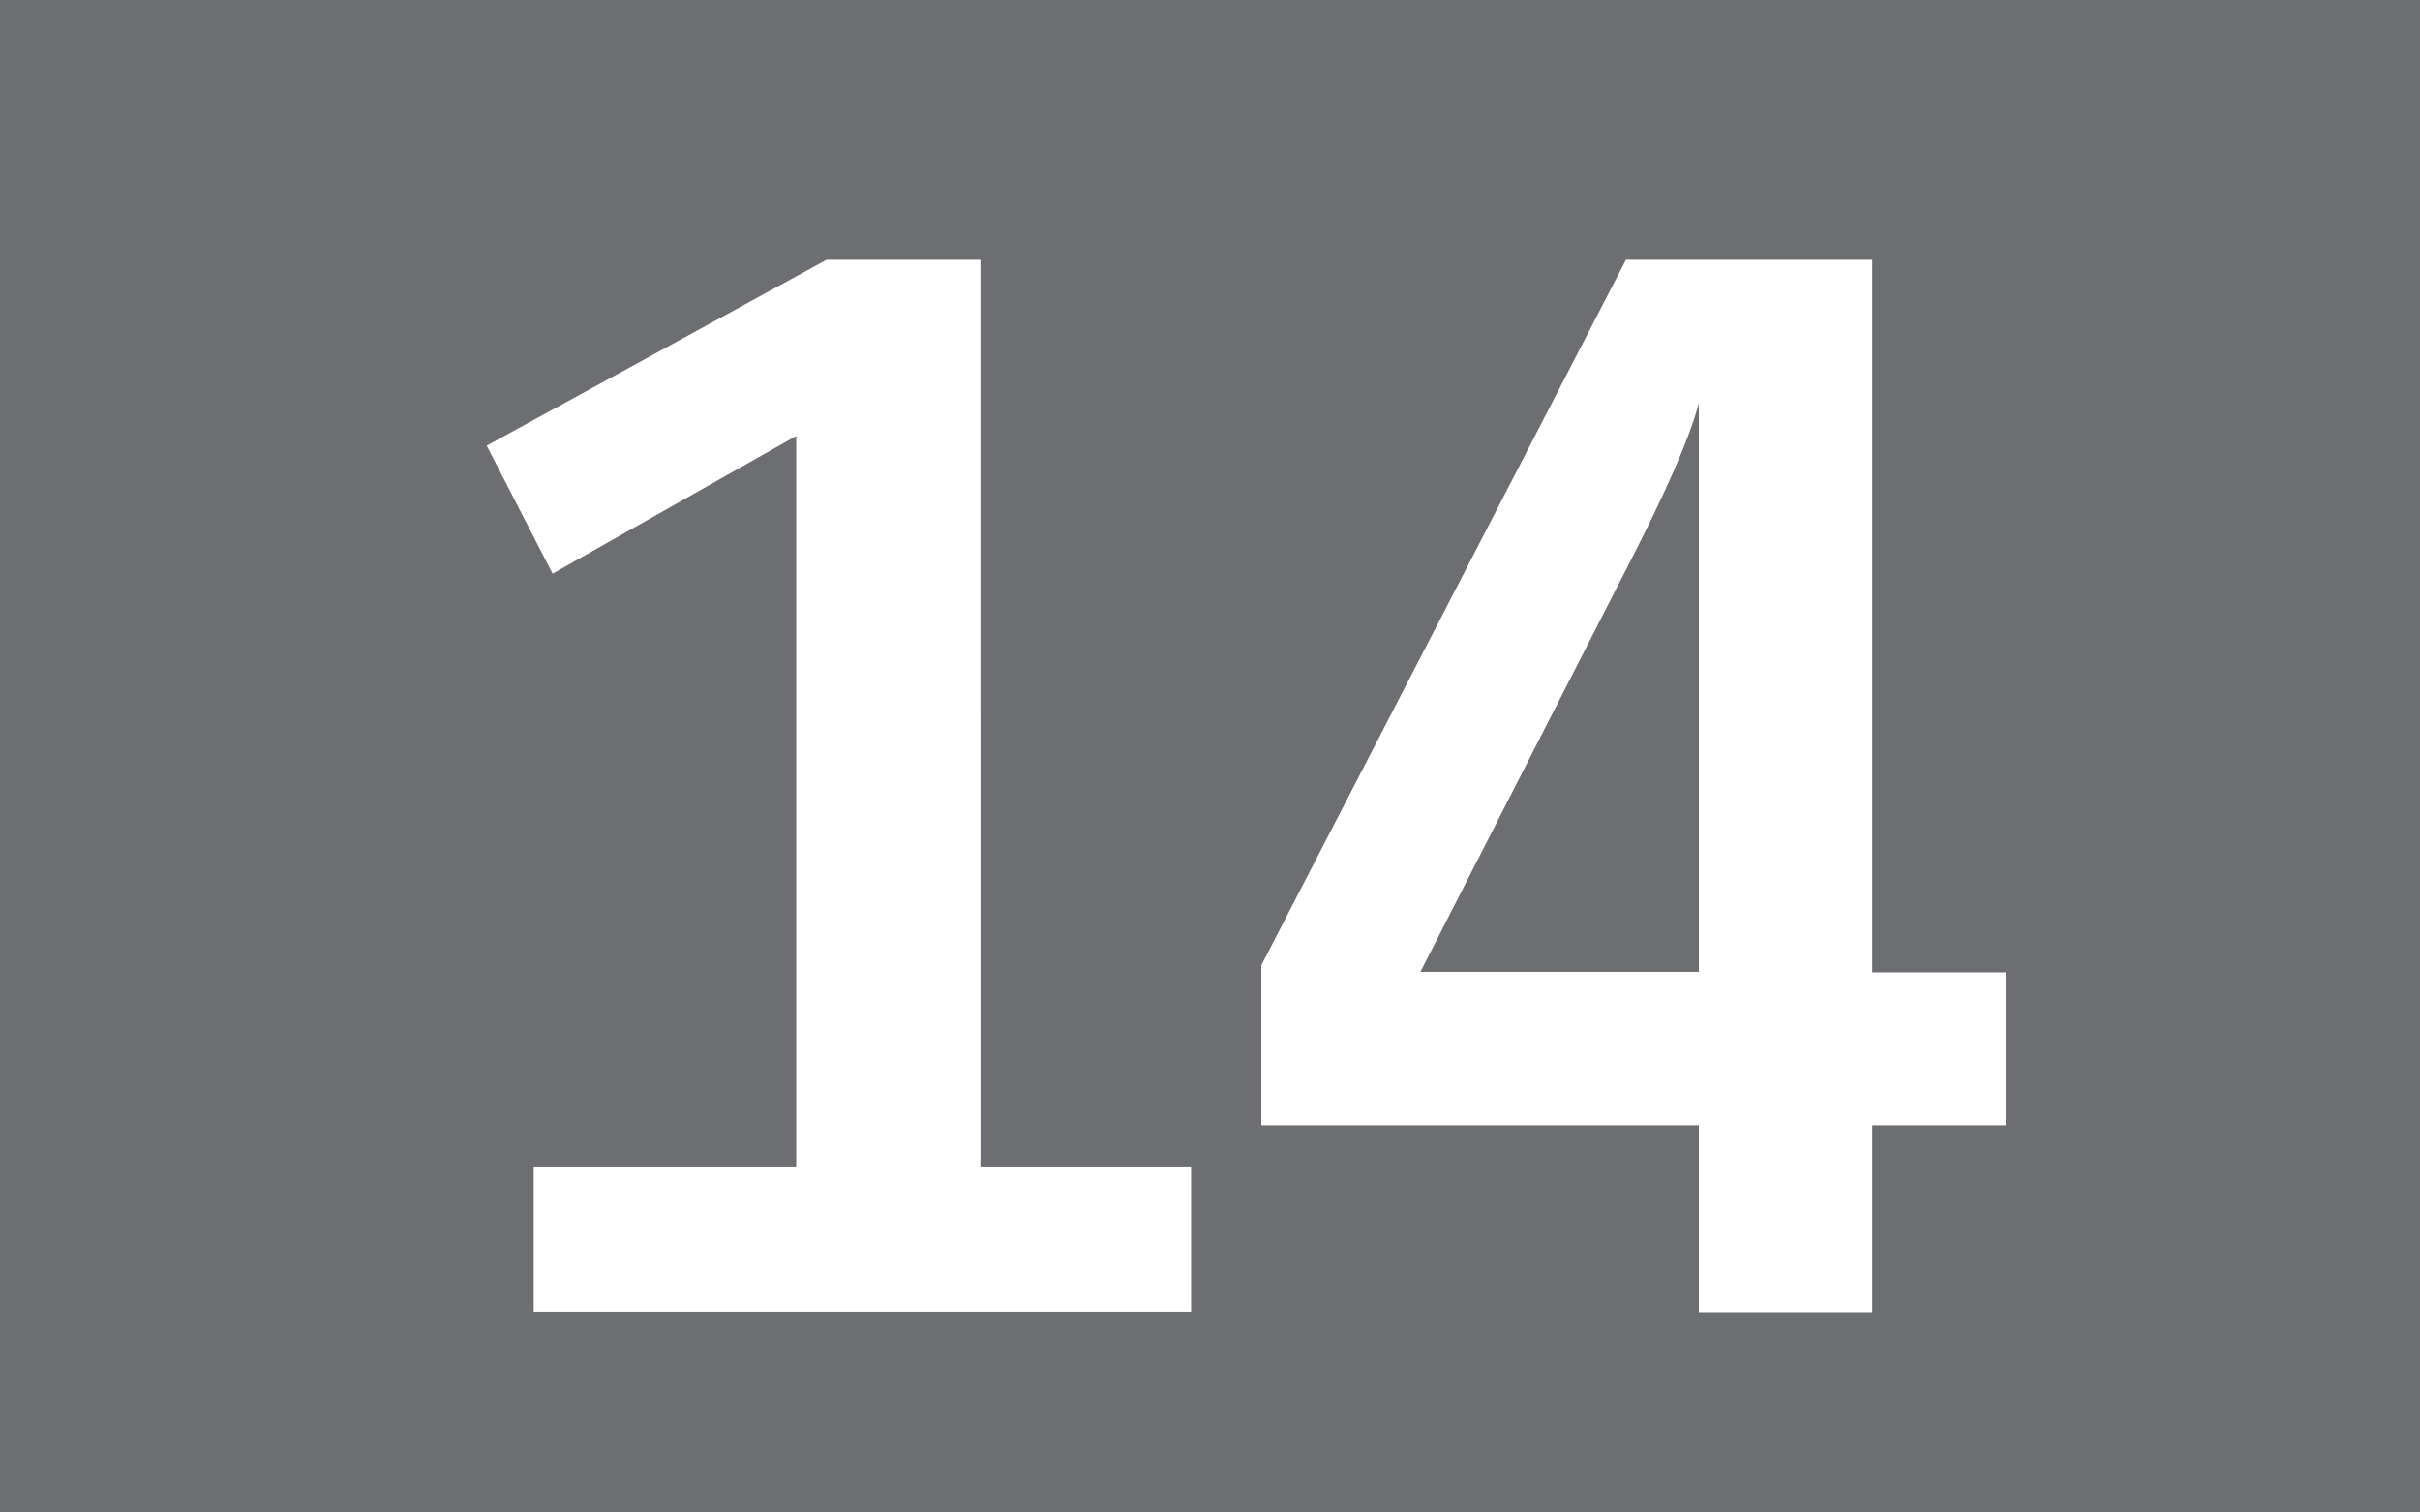 <?xml version="1.0" encoding="UTF-8"?><svg id="a" xmlns="http://www.w3.org/2000/svg" viewBox="0 0 44.8 28"><defs><style>.b{fill:#fff;}.c{fill:#6d6e71;}</style></defs><path class="c" d="M0,0H44.8V28H0V0Z"/><path class="b" d="M9.88,24.28v-2.67h4.86V8.07l-4.51,2.55-1.22-2.37,6.29-3.44h2.85V21.61h3.9v2.67H9.88Zm13.47-3.46v-2.95l6.75-13.06h4.56v13.19h2.47v2.83h-2.47v3.46h-3.21v-3.46h-8.1Zm2.93-2.83h5.17V7.46c-.17,.65-.61,1.65-1.32,3.03l-3.84,7.51Z"/></svg>